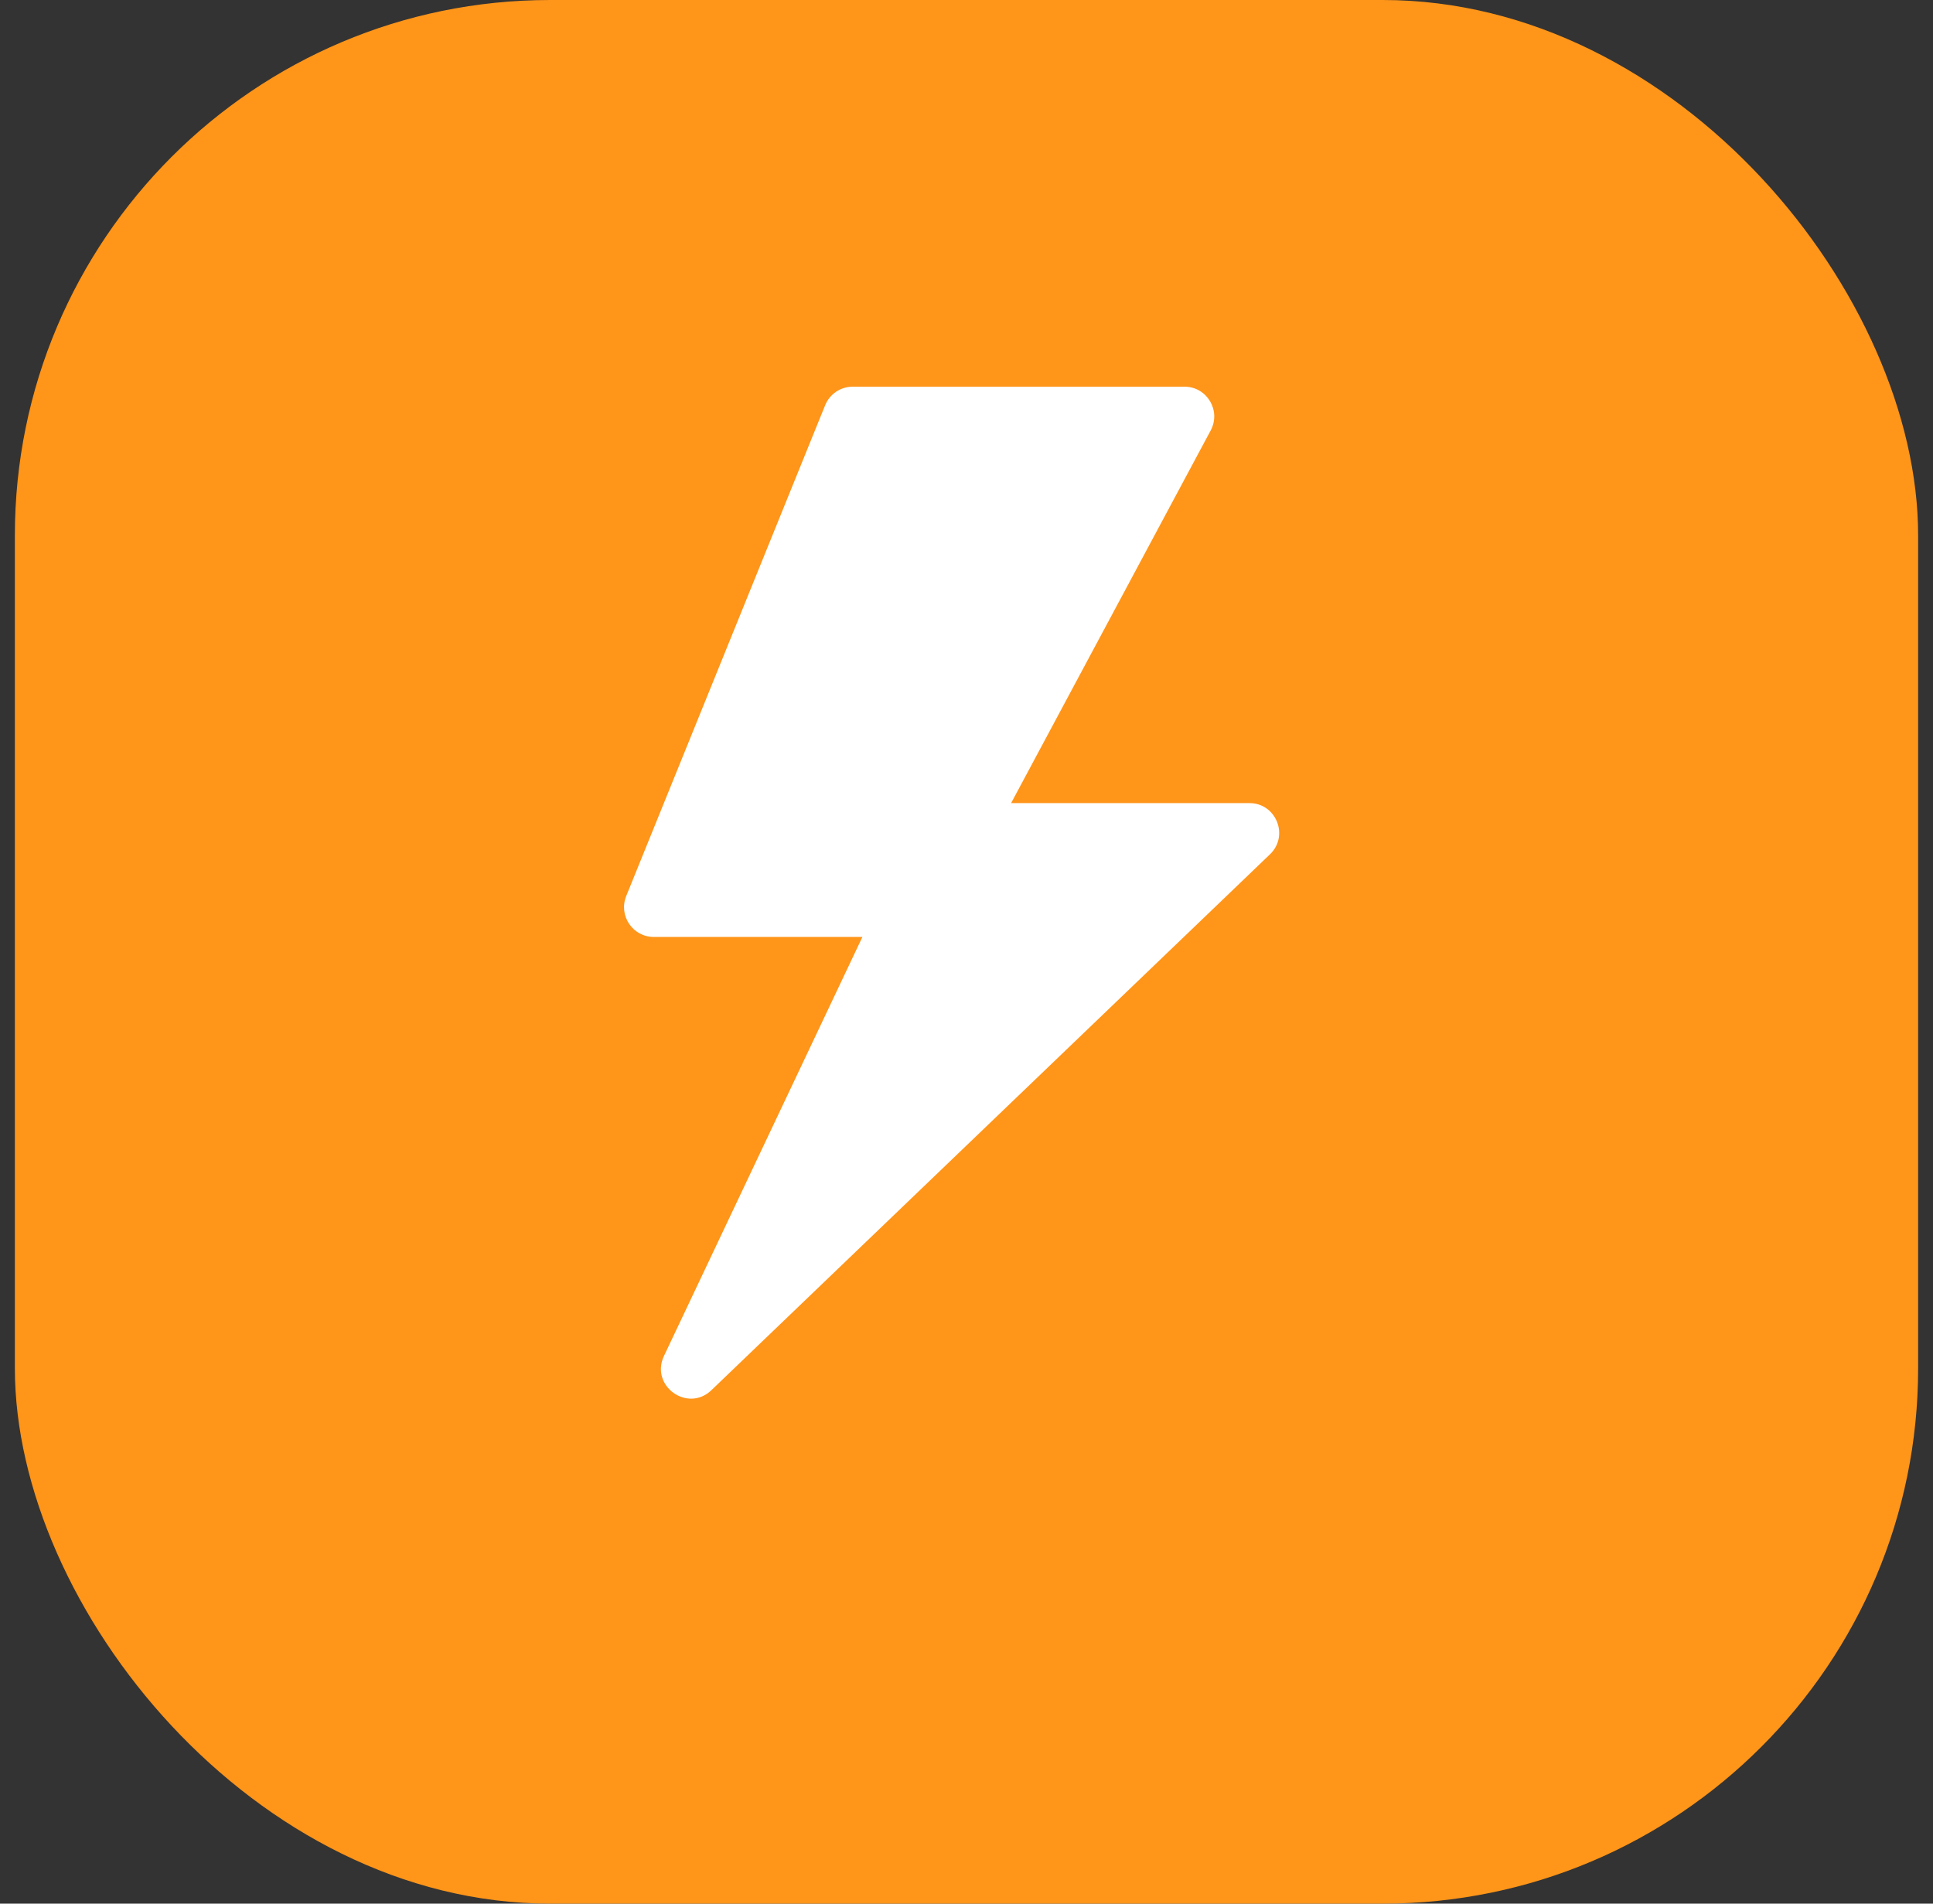<svg width="65" height="64" viewBox="0 0 65 64" fill="none" xmlns="http://www.w3.org/2000/svg">
<rect x="0" y="0" width="65" height="64" fill="#333333" stroke="none"/>
<rect x="0.5" width="64" height="64" rx="18" fill="#FF9519"/>
<path d="M39.83 13H28.674C28.266 13 27.9 13.247 27.747 13.624L21.058 30.124C20.791 30.782 21.275 31.5 21.985 31.5H29L22.327 45.587C21.852 46.591 23.122 47.506 23.923 46.737L42.705 28.722C43.355 28.098 42.914 27 42.013 27H34L40.711 14.472C41.068 13.806 40.586 13 39.83 13Z" fill="white"/>
</svg>
